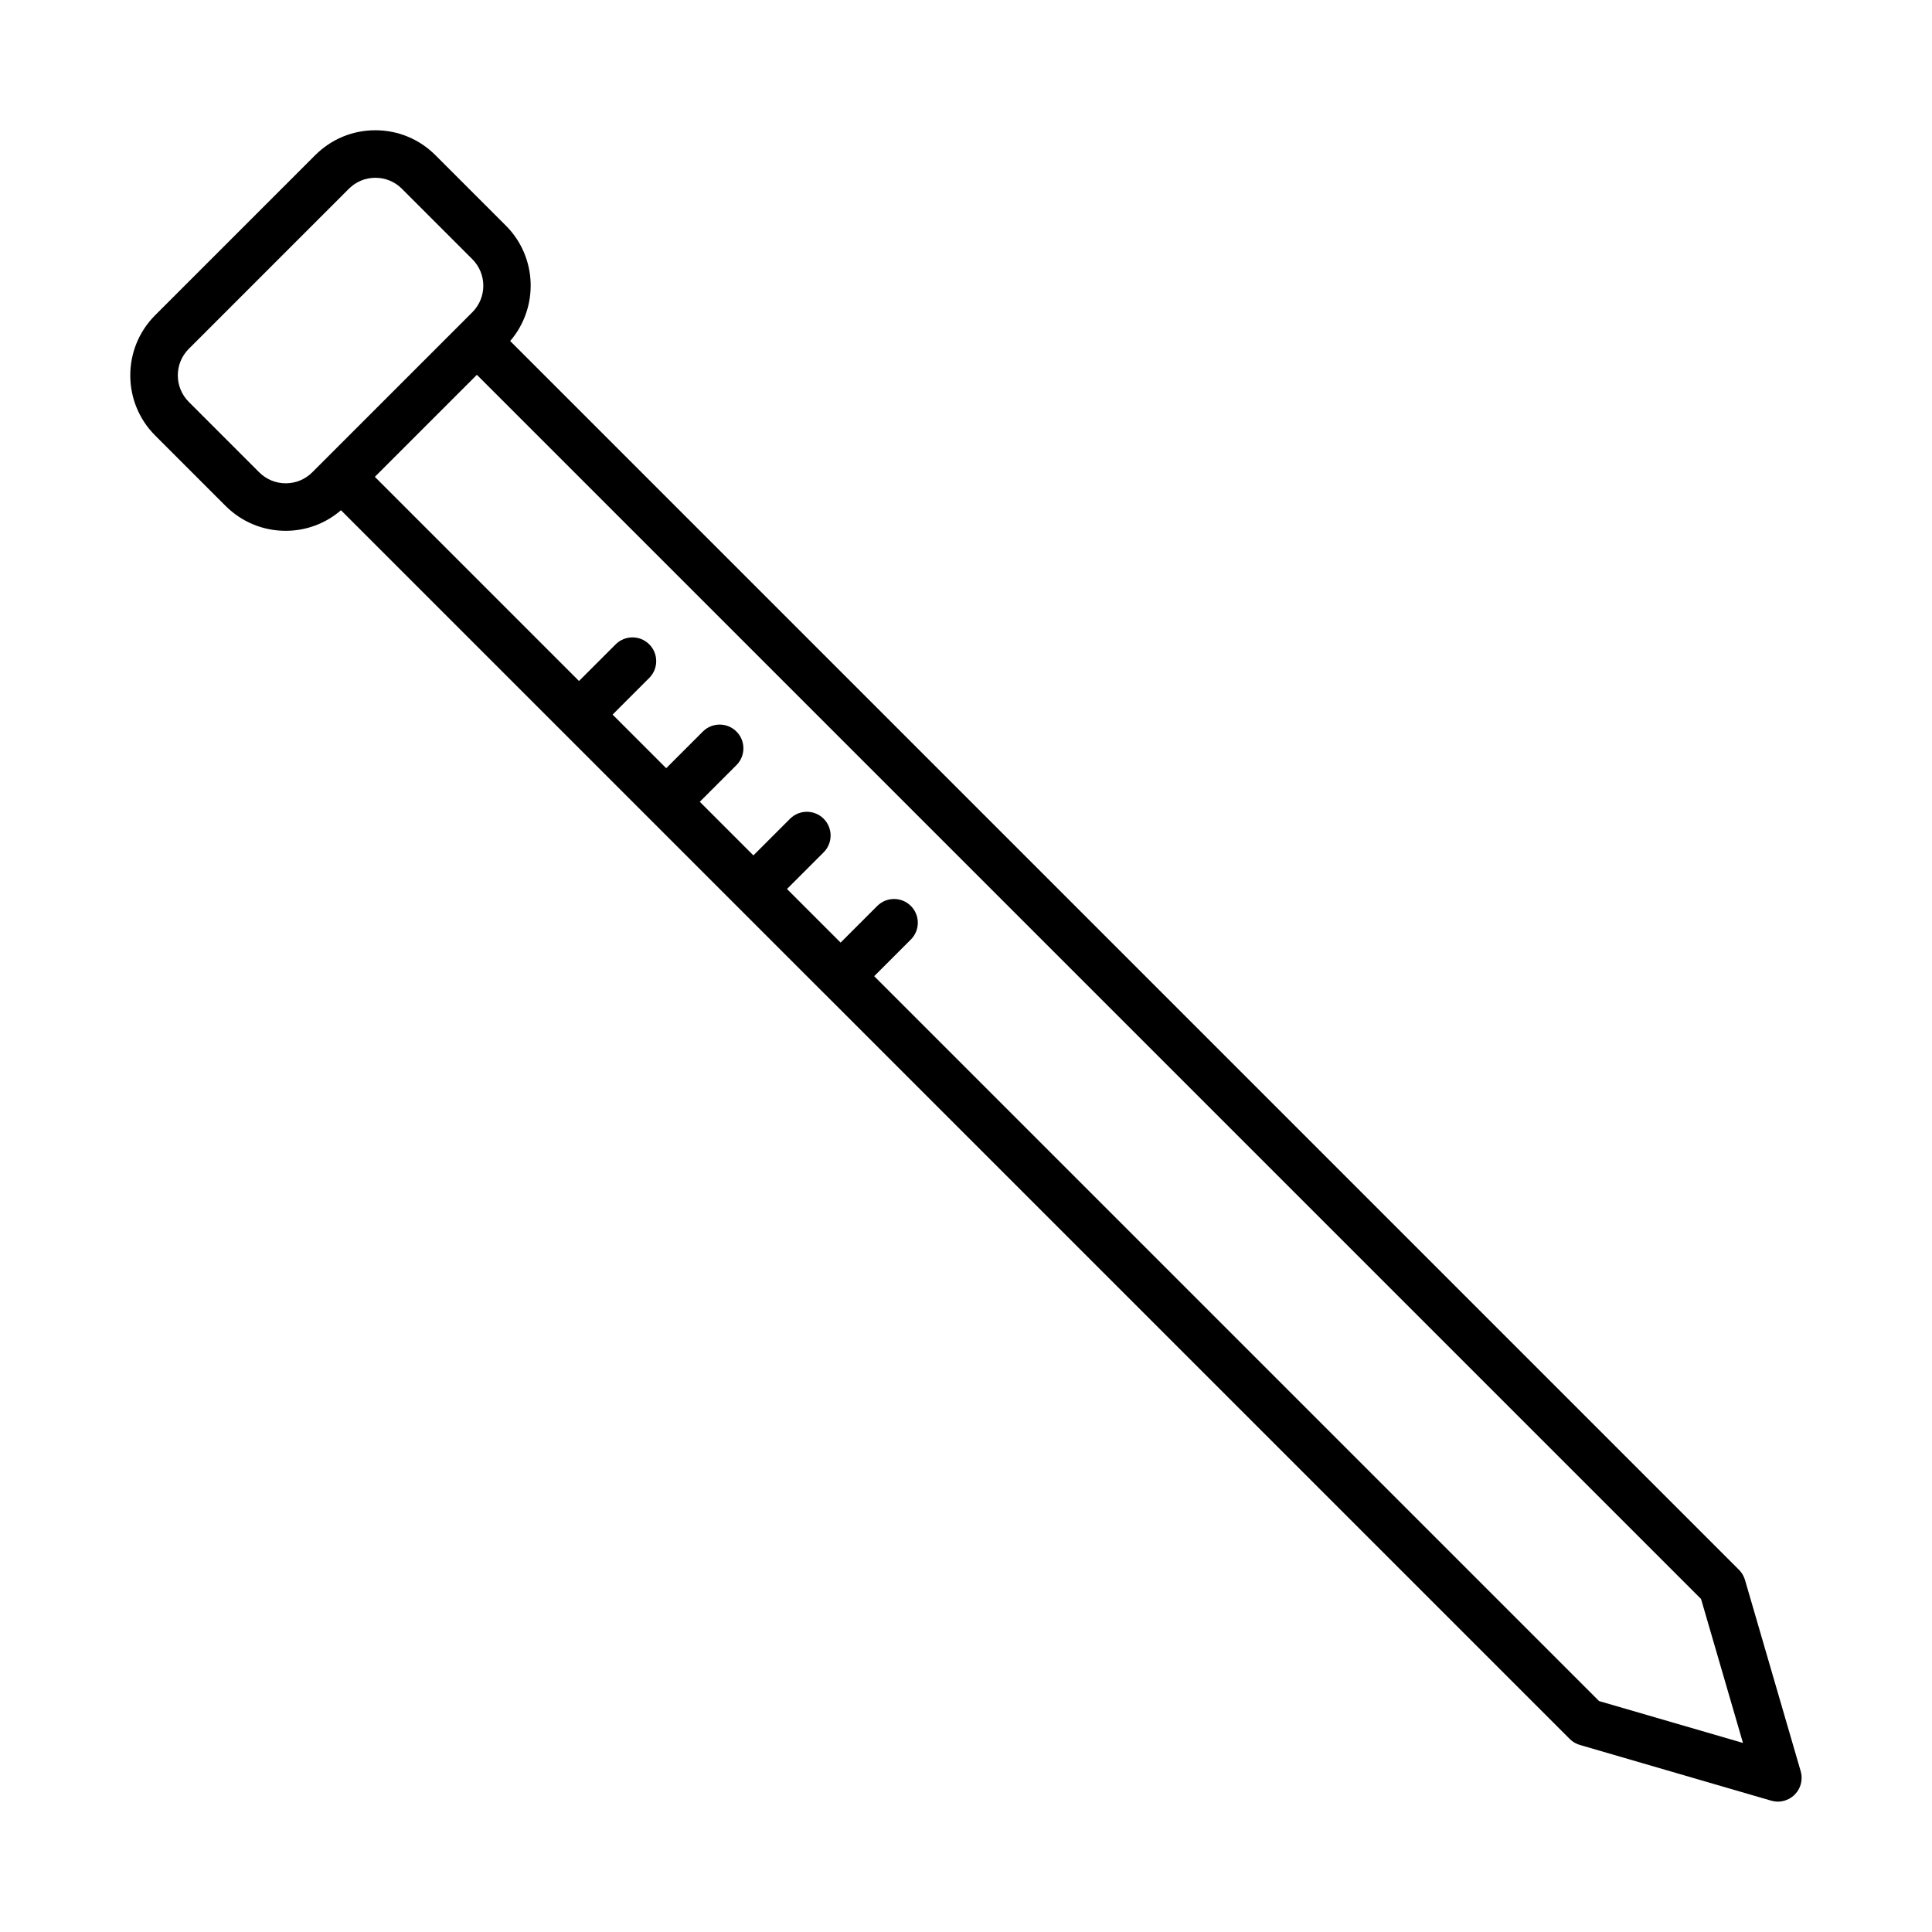 <?xml version="1.0" encoding="UTF-8"?>
<!-- Uploaded to: ICON Repo, www.svgrepo.com, Generator: ICON Repo Mixer Tools -->
<svg fill="#000000" width="800px" height="800px" version="1.1" viewBox="144 144 512 512" xmlns="http://www.w3.org/2000/svg">
 <path d="m621.44 614.84c-0.004-0.098-0.012-0.191-0.02-0.281-0.012-0.121-0.031-0.238-0.047-0.359-0.016-0.086-0.023-0.168-0.039-0.25-0.023-0.133-0.055-0.258-0.09-0.383-0.016-0.055-0.023-0.109-0.039-0.168l-14.766-50.703c-0.055-0.18-0.117-0.359-0.188-0.535-0.016-0.039-0.031-0.082-0.051-0.121-0.152-0.363-0.332-0.699-0.539-1.023-0.004-0.012-0.012-0.02-0.02-0.031-0.238-0.363-0.516-0.695-0.816-0.992l-325.62-325.62c7.598-8.844 7.231-22.215-1.148-30.586l-18.668-18.668c-4.258-4.254-9.91-6.602-15.926-6.602s-11.672 2.344-15.926 6.602l-42.426 42.426c-8.781 8.781-8.781 23.074 0 31.855l18.668 18.668c4.258 4.254 9.91 6.602 15.926 6.602 5.441 0 10.578-1.934 14.66-5.453l104.82 104.82 0.004 0.004 23.094 23.094s0.004 0.004 0.004 0.004 0.004 0.004 0.012 0.004l197.68 197.68c0.297 0.301 0.629 0.574 0.992 0.812 0.012 0.004 0.02 0.016 0.035 0.02 0.316 0.207 0.66 0.387 1.02 0.535 0.039 0.016 0.082 0.031 0.125 0.051 0.172 0.066 0.348 0.133 0.535 0.188l50.703 14.766c0.145 0.039 0.293 0.059 0.438 0.098 0.125 0.023 0.25 0.059 0.383 0.082 0.301 0.047 0.598 0.07 0.898 0.074 0.016 0 0.023 0.004 0.039 0.004h0.004 0.004c0.016 0 0.023-0.004 0.039-0.004 0.297 0 0.594-0.023 0.898-0.074 0.125-0.02 0.25-0.055 0.379-0.082 0.145-0.031 0.293-0.051 0.438-0.098 0.047-0.016 0.09-0.031 0.137-0.047 0.066-0.02 0.133-0.047 0.203-0.07 0.266-0.098 0.527-0.203 0.777-0.328 0.012-0.004 0.02-0.012 0.031-0.016 0.273-0.141 0.523-0.301 0.77-0.48 0.039-0.031 0.082-0.059 0.125-0.09 0.238-0.18 0.465-0.371 0.672-0.586 0.031-0.031 0.055-0.059 0.082-0.09 0.188-0.195 0.363-0.406 0.523-0.625 0.031-0.039 0.059-0.082 0.098-0.125 0.168-0.242 0.312-0.492 0.441-0.754 0.031-0.055 0.055-0.117 0.086-0.172 0.133-0.277 0.242-0.562 0.328-0.855 0.004-0.016 0.016-0.031 0.016-0.047 0.016-0.055 0.023-0.109 0.039-0.168 0.035-0.125 0.066-0.25 0.09-0.383 0.016-0.086 0.031-0.168 0.039-0.25 0.02-0.121 0.035-0.238 0.047-0.359 0.012-0.098 0.016-0.191 0.02-0.281 0.004-0.105 0.012-0.215 0.012-0.324-0.004-0.098-0.004-0.203-0.012-0.309zm-391.43-348.93c-0.004 0.004-0.016 0.012-0.02 0.016-0.004 0.004-0.012 0.016-0.016 0.02l-3.223 3.223c-1.879 1.879-4.375 2.91-7.027 2.91-2.656 0-5.148-1.031-7.027-2.91l-18.668-18.668c-3.875-3.875-3.875-10.176 0-14.051l42.426-42.426c1.879-1.879 4.375-2.91 7.027-2.91 2.656 0 5.148 1.031 7.027 2.91l18.668 18.668c3.875 3.875 3.875 10.176 0 14.051l-3.231 3.231c-0.004 0.004-0.012 0.012-0.016 0.016-0.004 0.004-0.012 0.012-0.016 0.016zm337.76 328.89-192.1-192.1 9.715-9.715c2.457-2.457 2.457-6.445 0-8.902-2.457-2.457-6.445-2.457-8.902 0l-9.715 9.715-14.207-14.207 9.715-9.715c2.457-2.457 2.457-6.445 0-8.902-2.457-2.457-6.445-2.457-8.902 0l-9.715 9.715-14.207-14.207 9.715-9.715c2.457-2.457 2.457-6.445 0-8.902-2.457-2.457-6.445-2.457-8.902 0l-9.715 9.715-14.207-14.207 9.715-9.715c2.457-2.457 2.457-6.445 0-8.902-2.457-2.457-6.445-2.457-8.902 0l-9.715 9.715-54.105-54.105 27.039-27.039 324.42 324.42 11.109 38.148z"/>
</svg>